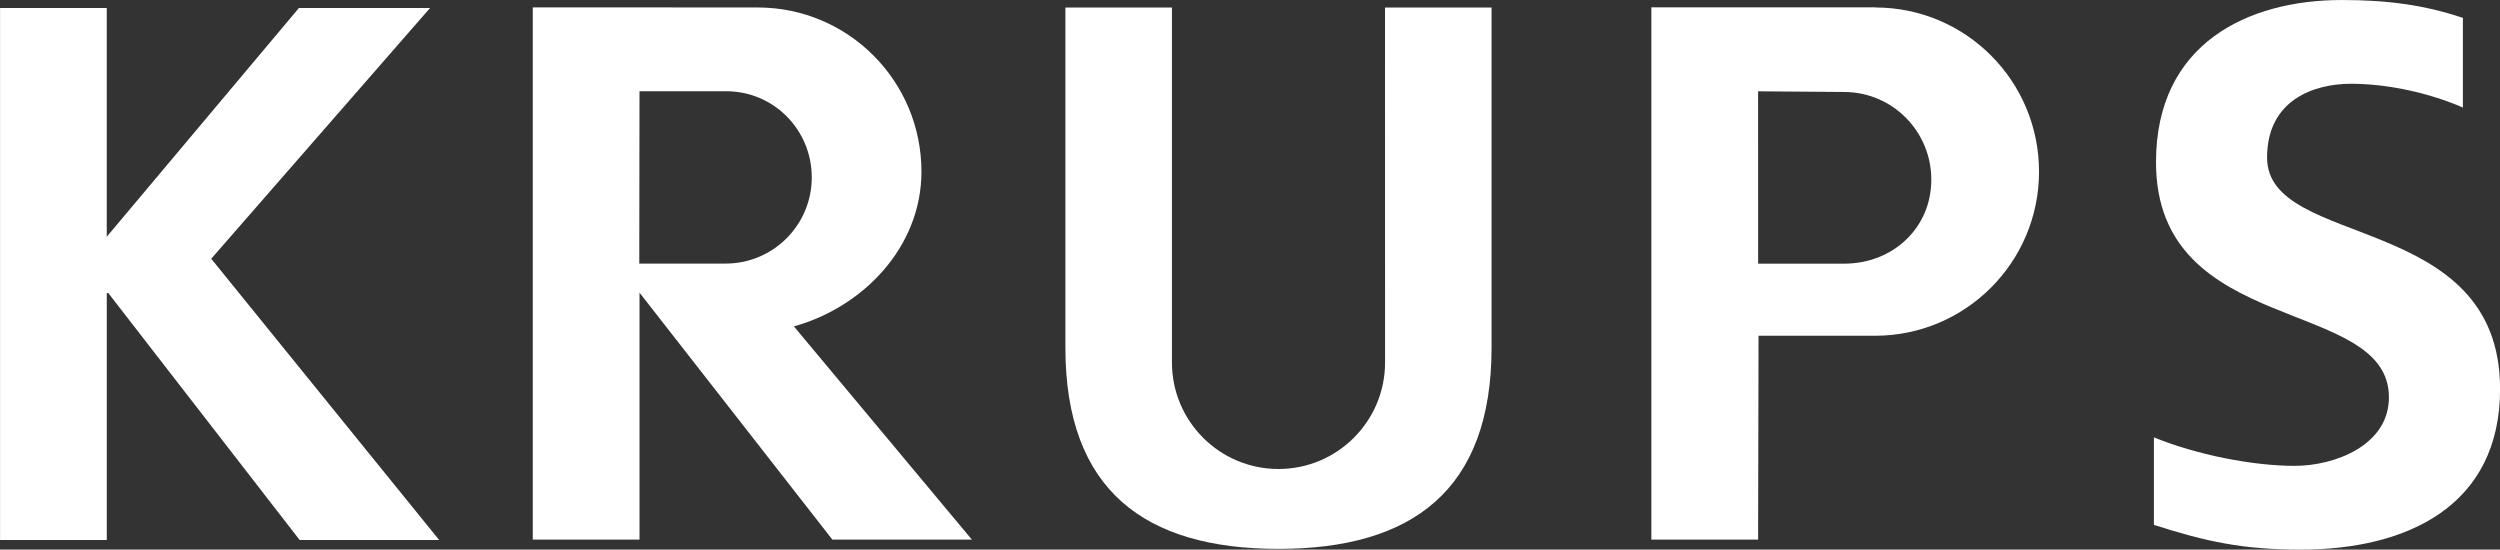 <?xml version="1.0" encoding="UTF-8"?>
<svg width="1063" height="233.7" version="1.1" xmlns="http://www.w3.org/2000/svg">
<rect width="100%" height="100%" fill="#333333" stroke="none"/>
<title>Krups logo</title>
 <g transform="translate(364.5 -8.904)">
  <g transform="translate(35.43 35.52)">
   <path fill="#ffffff" d="m-399.9 203h45.37v-105h0.653l81.37 105h59.31l-96.92-119.6 93.03-106.6h-55.75l-81.7 97.25v-97.25h-45.37v226.3"/>
   <path fill="#ffffff" d="m-77.8-23.44c38.54 0 69.67 31.24 69.67 69.81 0 32.04-24.78 57.61-54.23 65.8l75.66 90.65h-59.31l-82-105v105h-45.39v-226.3zm-50.31 108.9 0.093-73.28h36.88c20.21 0 36.37 16.41 36.37 36.65 0 20.21-16.39 36.63-36.63 36.63h-36.72" style="fill-rule:evenodd"/>
   <path fill="#ffffff" d="m384.1 12.49c20.59 0 37.16 16.69 37.16 37.28 0 20.61-16.41 35.72-37.02 35.72h-36.61l-0.023-73.28zm13.29-35.93c38.54 0 69.67 31.24 69.67 69.81 0 38.54-31.24 69.78-69.78 69.78h-49.48l-0.186 86.66h-45.39v-226.3h95.17" style="fill-rule:evenodd"/>
   <path fill="#ffffff" d="m189 127.5c0 25.02-20.31 45.3-45.32 45.3-25.02 0-45.3-20.28-45.3-45.3v-150.9h-45.3v144.6c0 60.62 33.69 85.57 90.6 85.57 56.89 0 90.6-24.95 90.6-85.57v-144.6h-45.3l0.023 150.9" style="fill-rule:evenodd"/>
   <path fill="#ffffff" d="m647.3-19.01c-16.51-5.526-32.11-7.601-51.53-7.601-39.82 0-78.97 18.44-78.97 68.94 0 74.75 99.04 56.96 99.04 100 0 20.4-22.99 29.14-40.15 29.14-17.79 0-41.78-4.756-59.78-12.12v37.21c22.06 7.088 37.79 10.52 62.39 10.52 45.63 0 84.8-18.77 84.8-68.31 0-75.73-99.07-59.22-99.07-98.39 0-24.6 20.07-31.38 35.63-31.38 15.85 0 33.41 3.94 47.63 10.1v-38.1" style="fill-rule:evenodd"/>
  </g>
 </g>
</svg>
